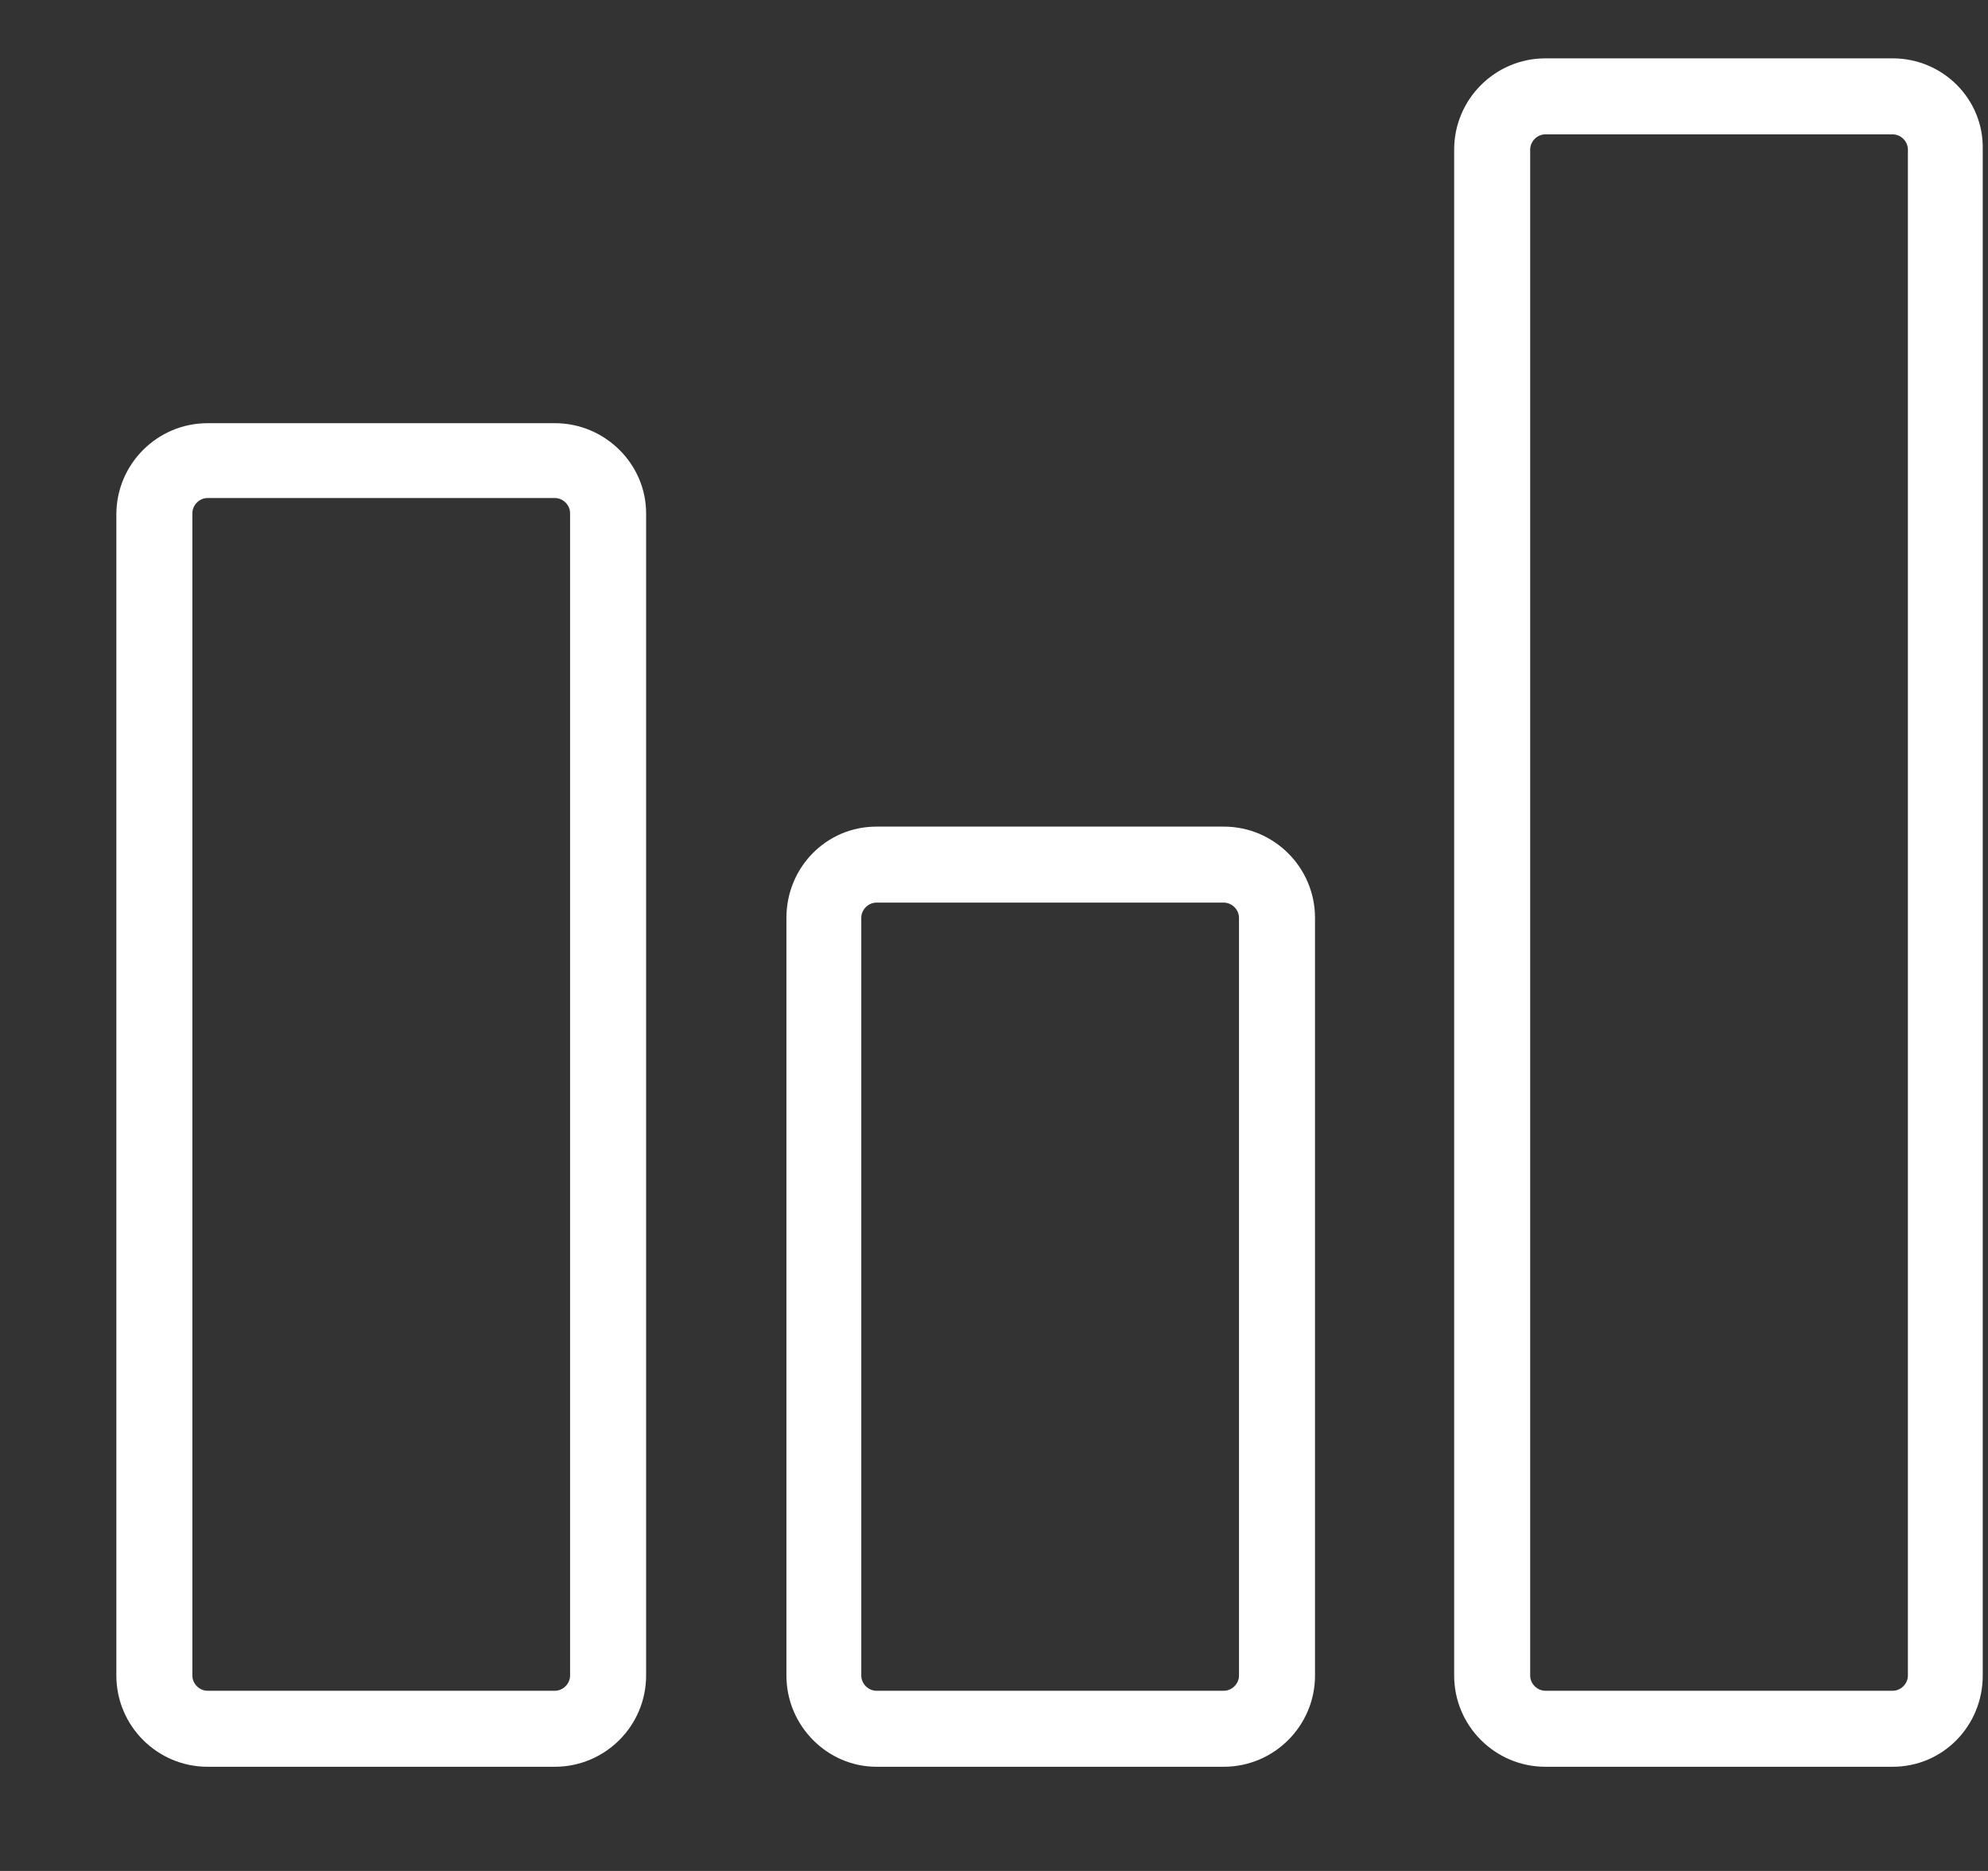 <svg width="17" height="16" viewBox="0 0 17 16" fill="none" xmlns="http://www.w3.org/2000/svg">
                                <rect x="0" y="0" width="17" height="16" fill="#333333" stroke="none"/>
                                <path d="M4.745 3.619H1.775C1.345 3.619 0.995 3.969 0.995 4.399V14.329C0.995 14.759 1.345 15.109 1.775 15.109H4.745C5.175 15.109 5.525 14.759 5.525 14.329V4.389C5.525 3.969 5.175 3.619 4.745 3.619ZM4.875 14.329C4.875 14.399 4.815 14.459 4.745 14.459H1.775C1.705 14.459 1.645 14.399 1.645 14.329V4.389C1.645 4.319 1.705 4.259 1.775 4.259H4.745C4.815 4.259 4.875 4.319 4.875 4.389V14.329Z" fill="white"></path>
                                <path d="M10.465 7.069H7.495C7.065 7.069 6.725 7.419 6.725 7.849V14.329C6.725 14.759 7.075 15.109 7.495 15.109H10.465C10.895 15.109 11.245 14.759 11.245 14.329V7.849C11.245 7.419 10.895 7.069 10.465 7.069ZM10.595 14.329C10.595 14.399 10.535 14.459 10.465 14.459H7.495C7.425 14.459 7.365 14.399 7.365 14.329V7.849C7.365 7.779 7.425 7.719 7.495 7.719H10.465C10.535 7.719 10.595 7.779 10.595 7.849V14.329Z" fill="white"></path>
                                <path d="M16.185 0.499H13.215C12.785 0.499 12.435 0.849 12.435 1.279V14.329C12.435 14.759 12.785 15.109 13.215 15.109H16.185C16.615 15.109 16.955 14.759 16.955 14.329V1.279C16.965 0.849 16.615 0.499 16.185 0.499ZM16.315 14.329C16.315 14.399 16.255 14.459 16.185 14.459H13.215C13.145 14.459 13.085 14.399 13.085 14.329V1.279C13.085 1.209 13.145 1.149 13.215 1.149H16.185C16.255 1.149 16.315 1.209 16.315 1.279V14.329Z" fill="white"></path>
                            </svg>